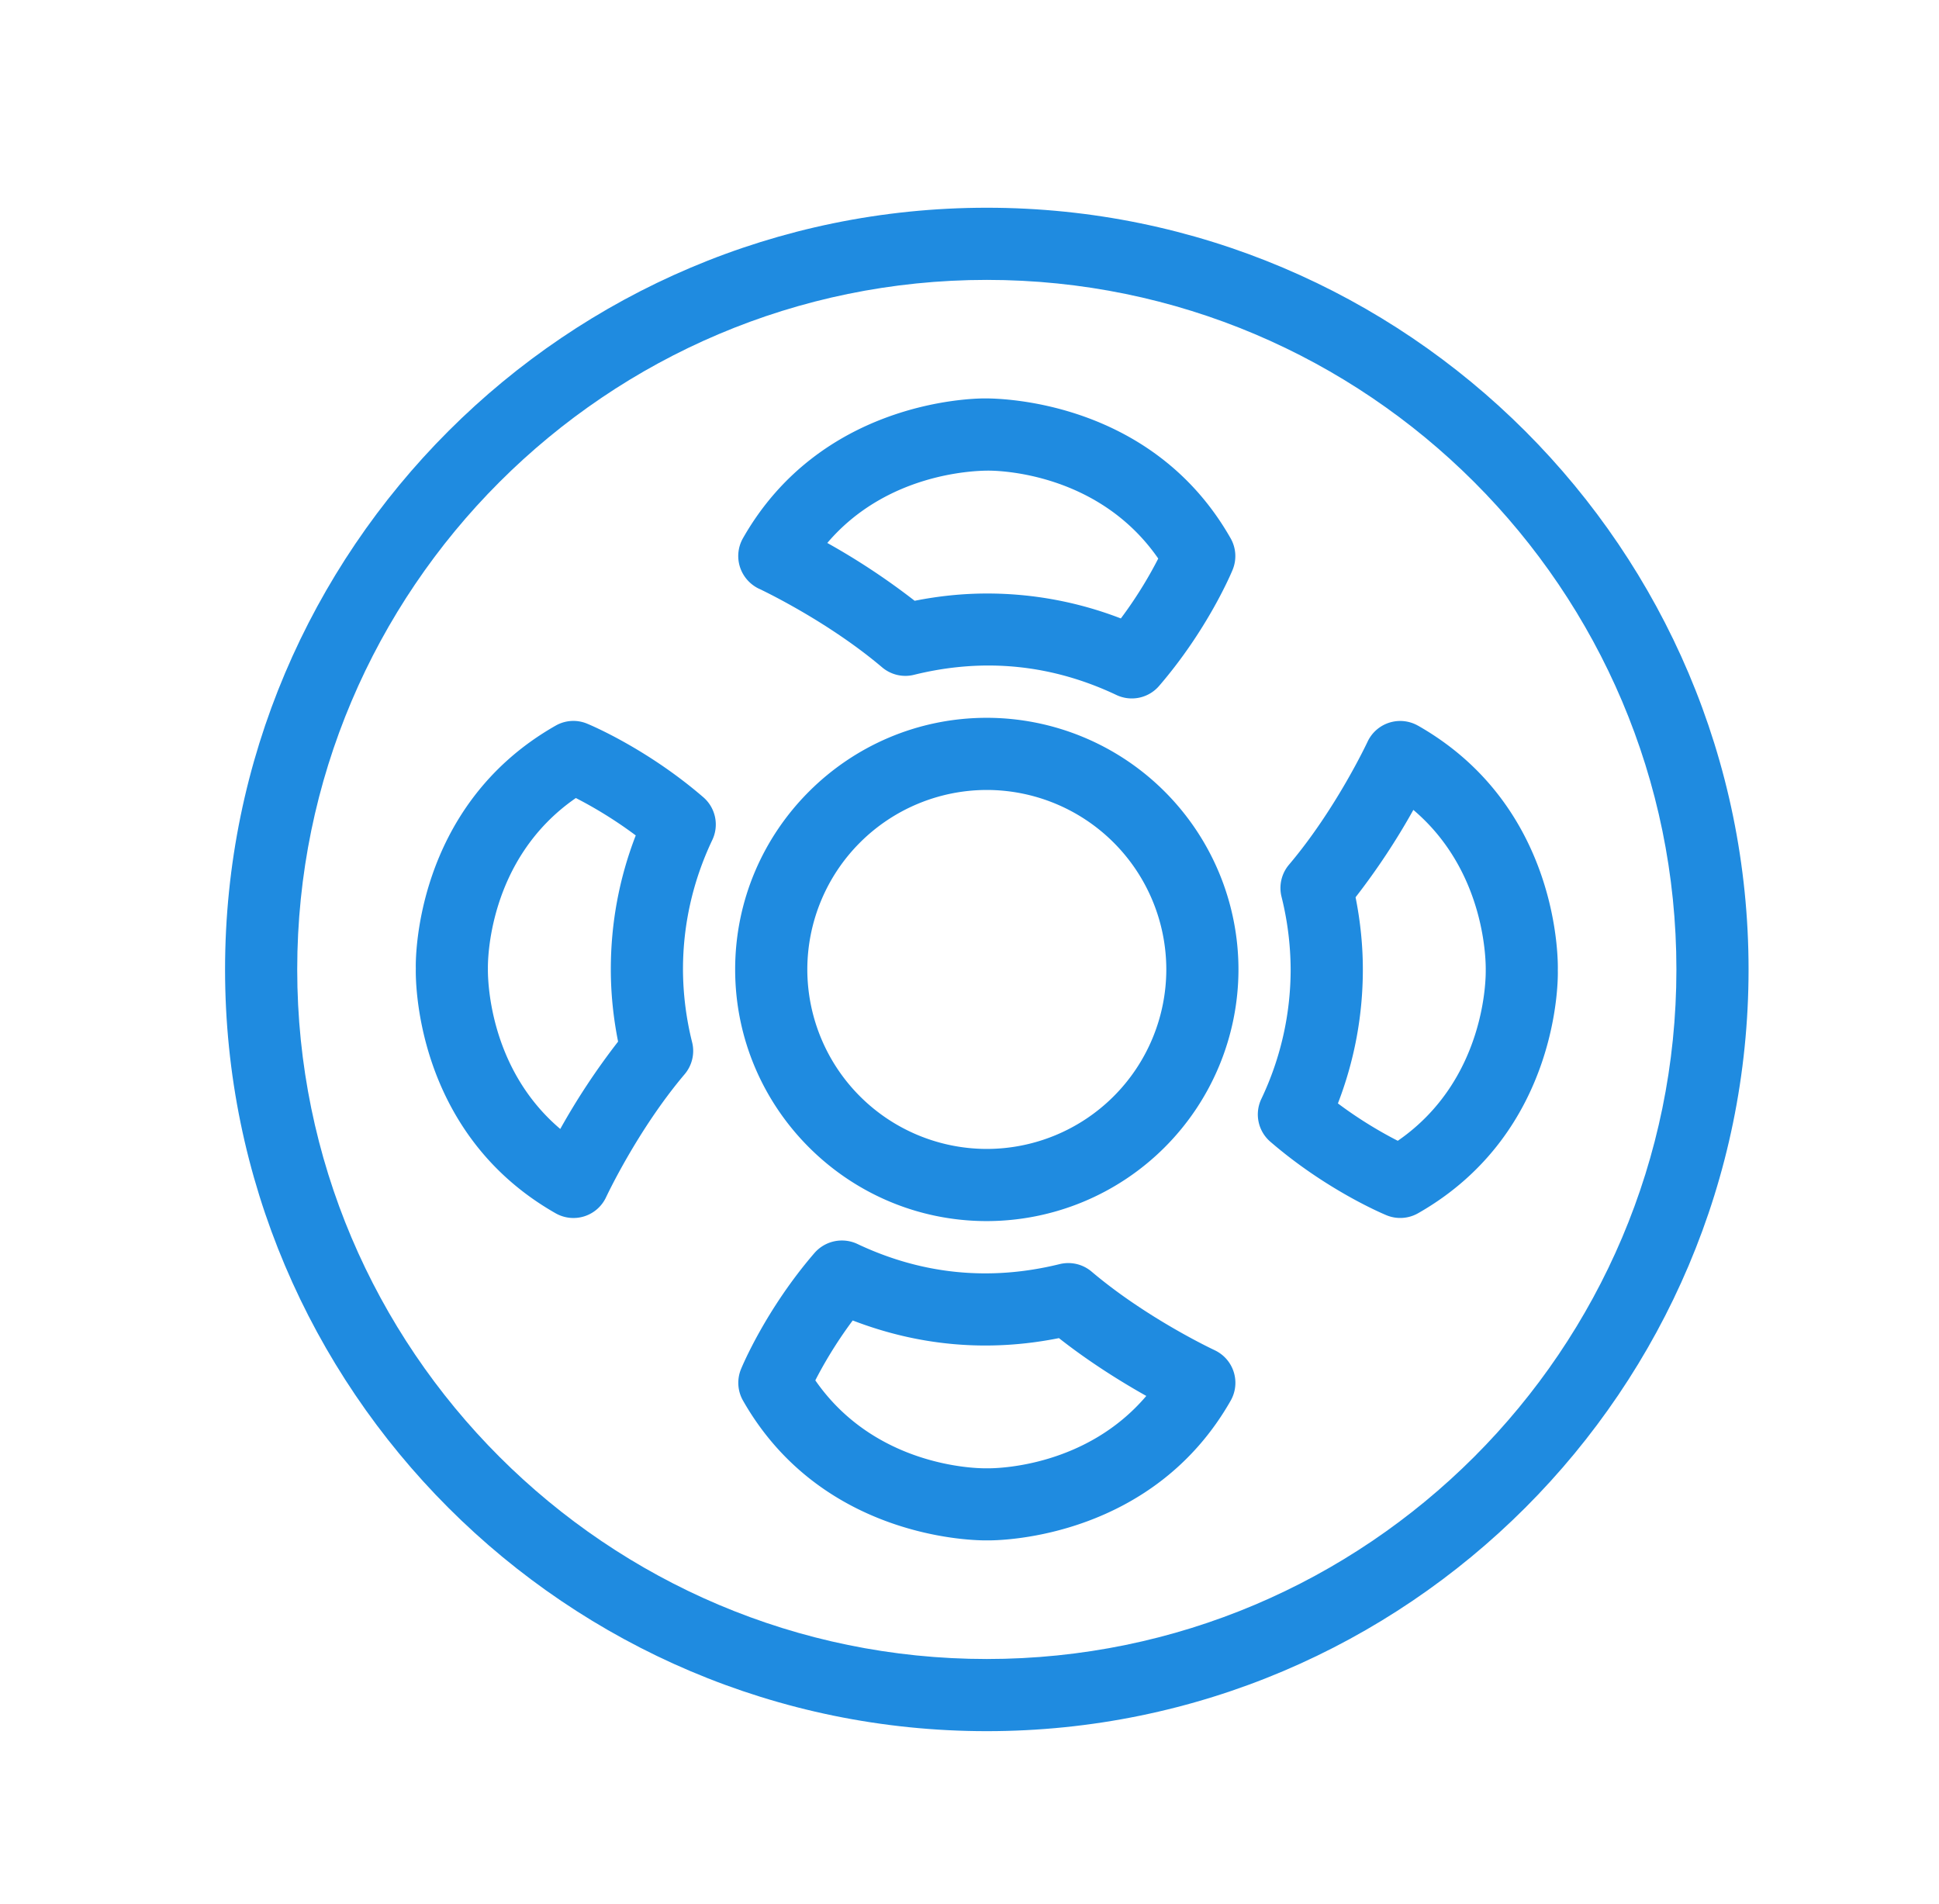 <svg xmlns="http://www.w3.org/2000/svg" width="56" height="55" fill="none"><path fill="#1F8BE0" d="M28.5 20.732c-4.008 0-7.268 3.26-7.268 7.268s3.26 7.268 7.268 7.268A7.275 7.275 0 0 0 35.768 28a7.275 7.275 0 0 0-7.268-7.268m0 12.452A5.19 5.19 0 0 1 23.316 28a5.19 5.19 0 0 1 5.184-5.184A5.19 5.19 0 0 1 33.684 28a5.19 5.19 0 0 1-5.184 5.184M40.954 20.96a1.04 1.04 0 0 0-1.46.468c-.01.019-.91 1.944-2.268 3.548-.215.255-.295.598-.215.922A8.8 8.8 0 0 1 37.275 28a8.7 8.7 0 0 1-.847 3.741 1.04 1.04 0 0 0 .262 1.236c1.636 1.41 3.285 2.094 3.355 2.123a1.04 1.04 0 0 0 .909-.058c4.134-2.352 4.042-6.882 4.037-7.01.005-.191.097-4.721-4.037-7.073m-.584 11.99c-.412-.21-1.05-.57-1.73-1.08.478-1.24.72-2.54.72-3.87 0-.683-.07-1.383-.21-2.084a20 20 0 0 0 1.669-2.523c2.12 1.797 2.093 4.46 2.09 4.635.002.134.035 3.144-2.54 4.922M35.074 38.994c-.02-.01-1.946-.91-3.548-2.267-.255-.216-.597-.296-.924-.216-2.07.51-4.028.276-5.843-.584a1.05 1.05 0 0 0-1.236.262c-1.41 1.635-2.094 3.285-2.122 3.354-.122.297-.1.633.058.91 2.224 3.908 6.477 4.037 7.004 4.037h.087c.481 0 4.76-.113 6.993-4.036a1.04 1.04 0 0 0-.47-1.46m-6.525 3.414h-.098c-.337 0-3.197-.075-4.903-2.54.209-.409.568-1.044 1.08-1.73 1.882.725 3.883.925 5.956.51.902.71 1.832 1.282 2.523 1.67-1.72 2.025-4.242 2.09-4.558 2.09M16.956 20.901a1.03 1.03 0 0 0-.91.058c-4.134 2.352-4.042 6.882-4.037 7.01-.005.191-.097 4.721 4.037 7.073a1.04 1.04 0 0 0 1.46-.468c.01-.02.91-1.945 2.268-3.549.215-.255.296-.598.215-.922a8.8 8.8 0 0 1-.264-2.102c0-1.295.284-2.555.847-3.741a1.04 1.04 0 0 0-.262-1.236c-1.636-1.411-3.285-2.095-3.354-2.123m.895 9.183a20 20 0 0 0-1.67 2.523c-2.12-1.797-2.092-4.46-2.09-4.635-.002-.134-.036-3.145 2.54-4.923.411.21 1.049.57 1.73 1.08-.48 1.24-.72 2.54-.72 3.87 0 .684.07 1.384.21 2.085M21.926 17.006c.02.01 1.946.91 3.549 2.267.255.217.599.298.923.217 2.072-.512 4.03-.276 5.843.582a1.04 1.04 0 0 0 1.235-.261c1.41-1.636 2.096-3.286 2.124-3.356.121-.296.1-.631-.06-.91-2.232-3.924-6.51-4.038-7.09-4.038-.481 0-4.76.114-6.992 4.037a1.04 1.04 0 0 0-.087.833c.09.279.292.506.555.63m6.623-3.414c.338 0 3.196.075 4.902 2.539-.21.412-.57 1.05-1.08 1.73a10.7 10.7 0 0 0-3.87-.72c-.682 0-1.381.07-2.085.21a20 20 0 0 0-2.523-1.67c1.721-2.023 4.254-2.089 4.656-2.089"/><path fill="#1F8BE0" d="M28.5 6c-12.132 0-22 9.87-22 22s9.868 22 22 22 22-9.87 22-22-9.868-22-22-22m0 41.916C17.518 47.916 8.584 38.982 8.584 28S17.518 8.084 28.5 8.084 48.416 17.018 48.416 28 39.482 47.916 28.5 47.916"/></svg>